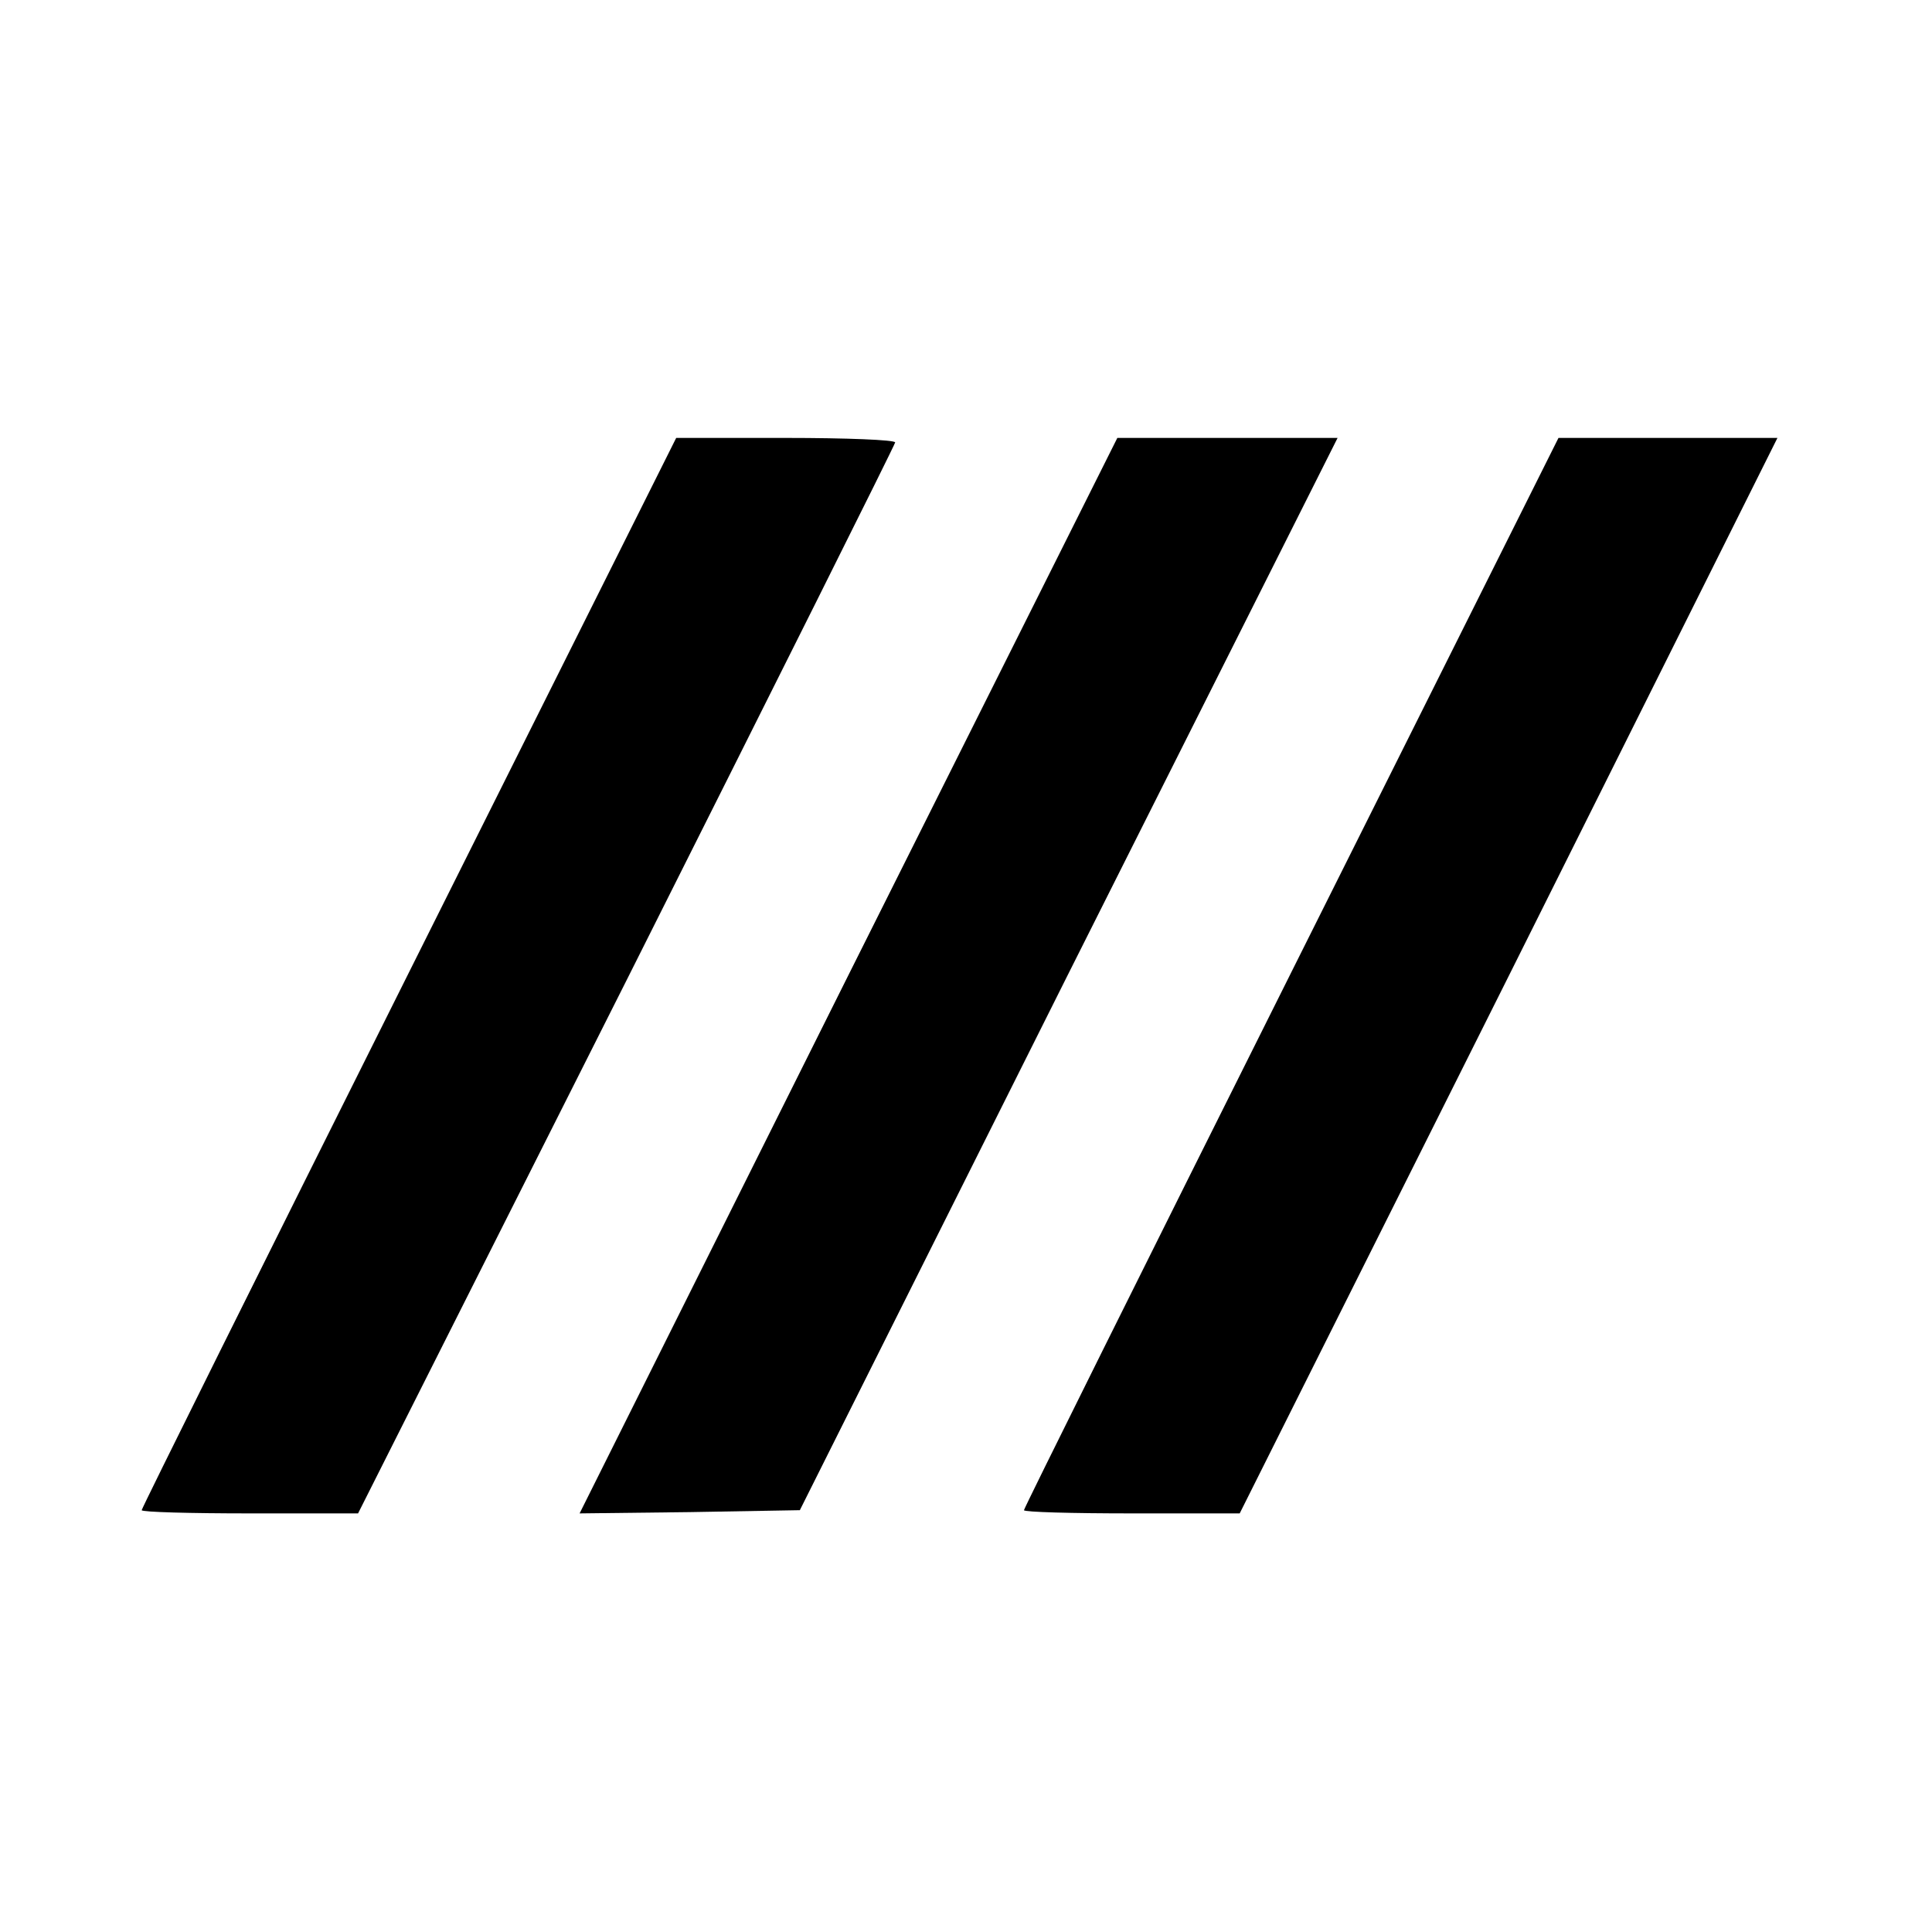 <?xml version="1.0" standalone="no"?>
<!DOCTYPE svg PUBLIC "-//W3C//DTD SVG 20010904//EN"
 "http://www.w3.org/TR/2001/REC-SVG-20010904/DTD/svg10.dtd">
<svg version="1.0" xmlns="http://www.w3.org/2000/svg"
 width="300pt" height="300pt" viewBox="0 0 300 300"
 preserveAspectRatio="xMidYMid meet">
<g transform="translate(0,300) scale(0.1,-0.1)"
fill="#000000" stroke="none">
<path d="M635 1490 c-228 -456 -415 -832 -415 -835 0 -3 76 -5 168 -5 l168 0
417 828 c229 456 417 832 417 835 0 4 -76 7 -170 7 l-170 0 -415 -830z"/>
<path d="M1317 1485 l-417 -835 171 2 171 3 417 833 418 832 -171 0 -171 0
-418 -835z"/>
<path d="M2005 1490 c-228 -456 -415 -832 -415 -835 0 -3 75 -5 168 -5 l167 0
418 835 417 835 -170 0 -170 0 -415 -830z"/>
</g>
</svg>